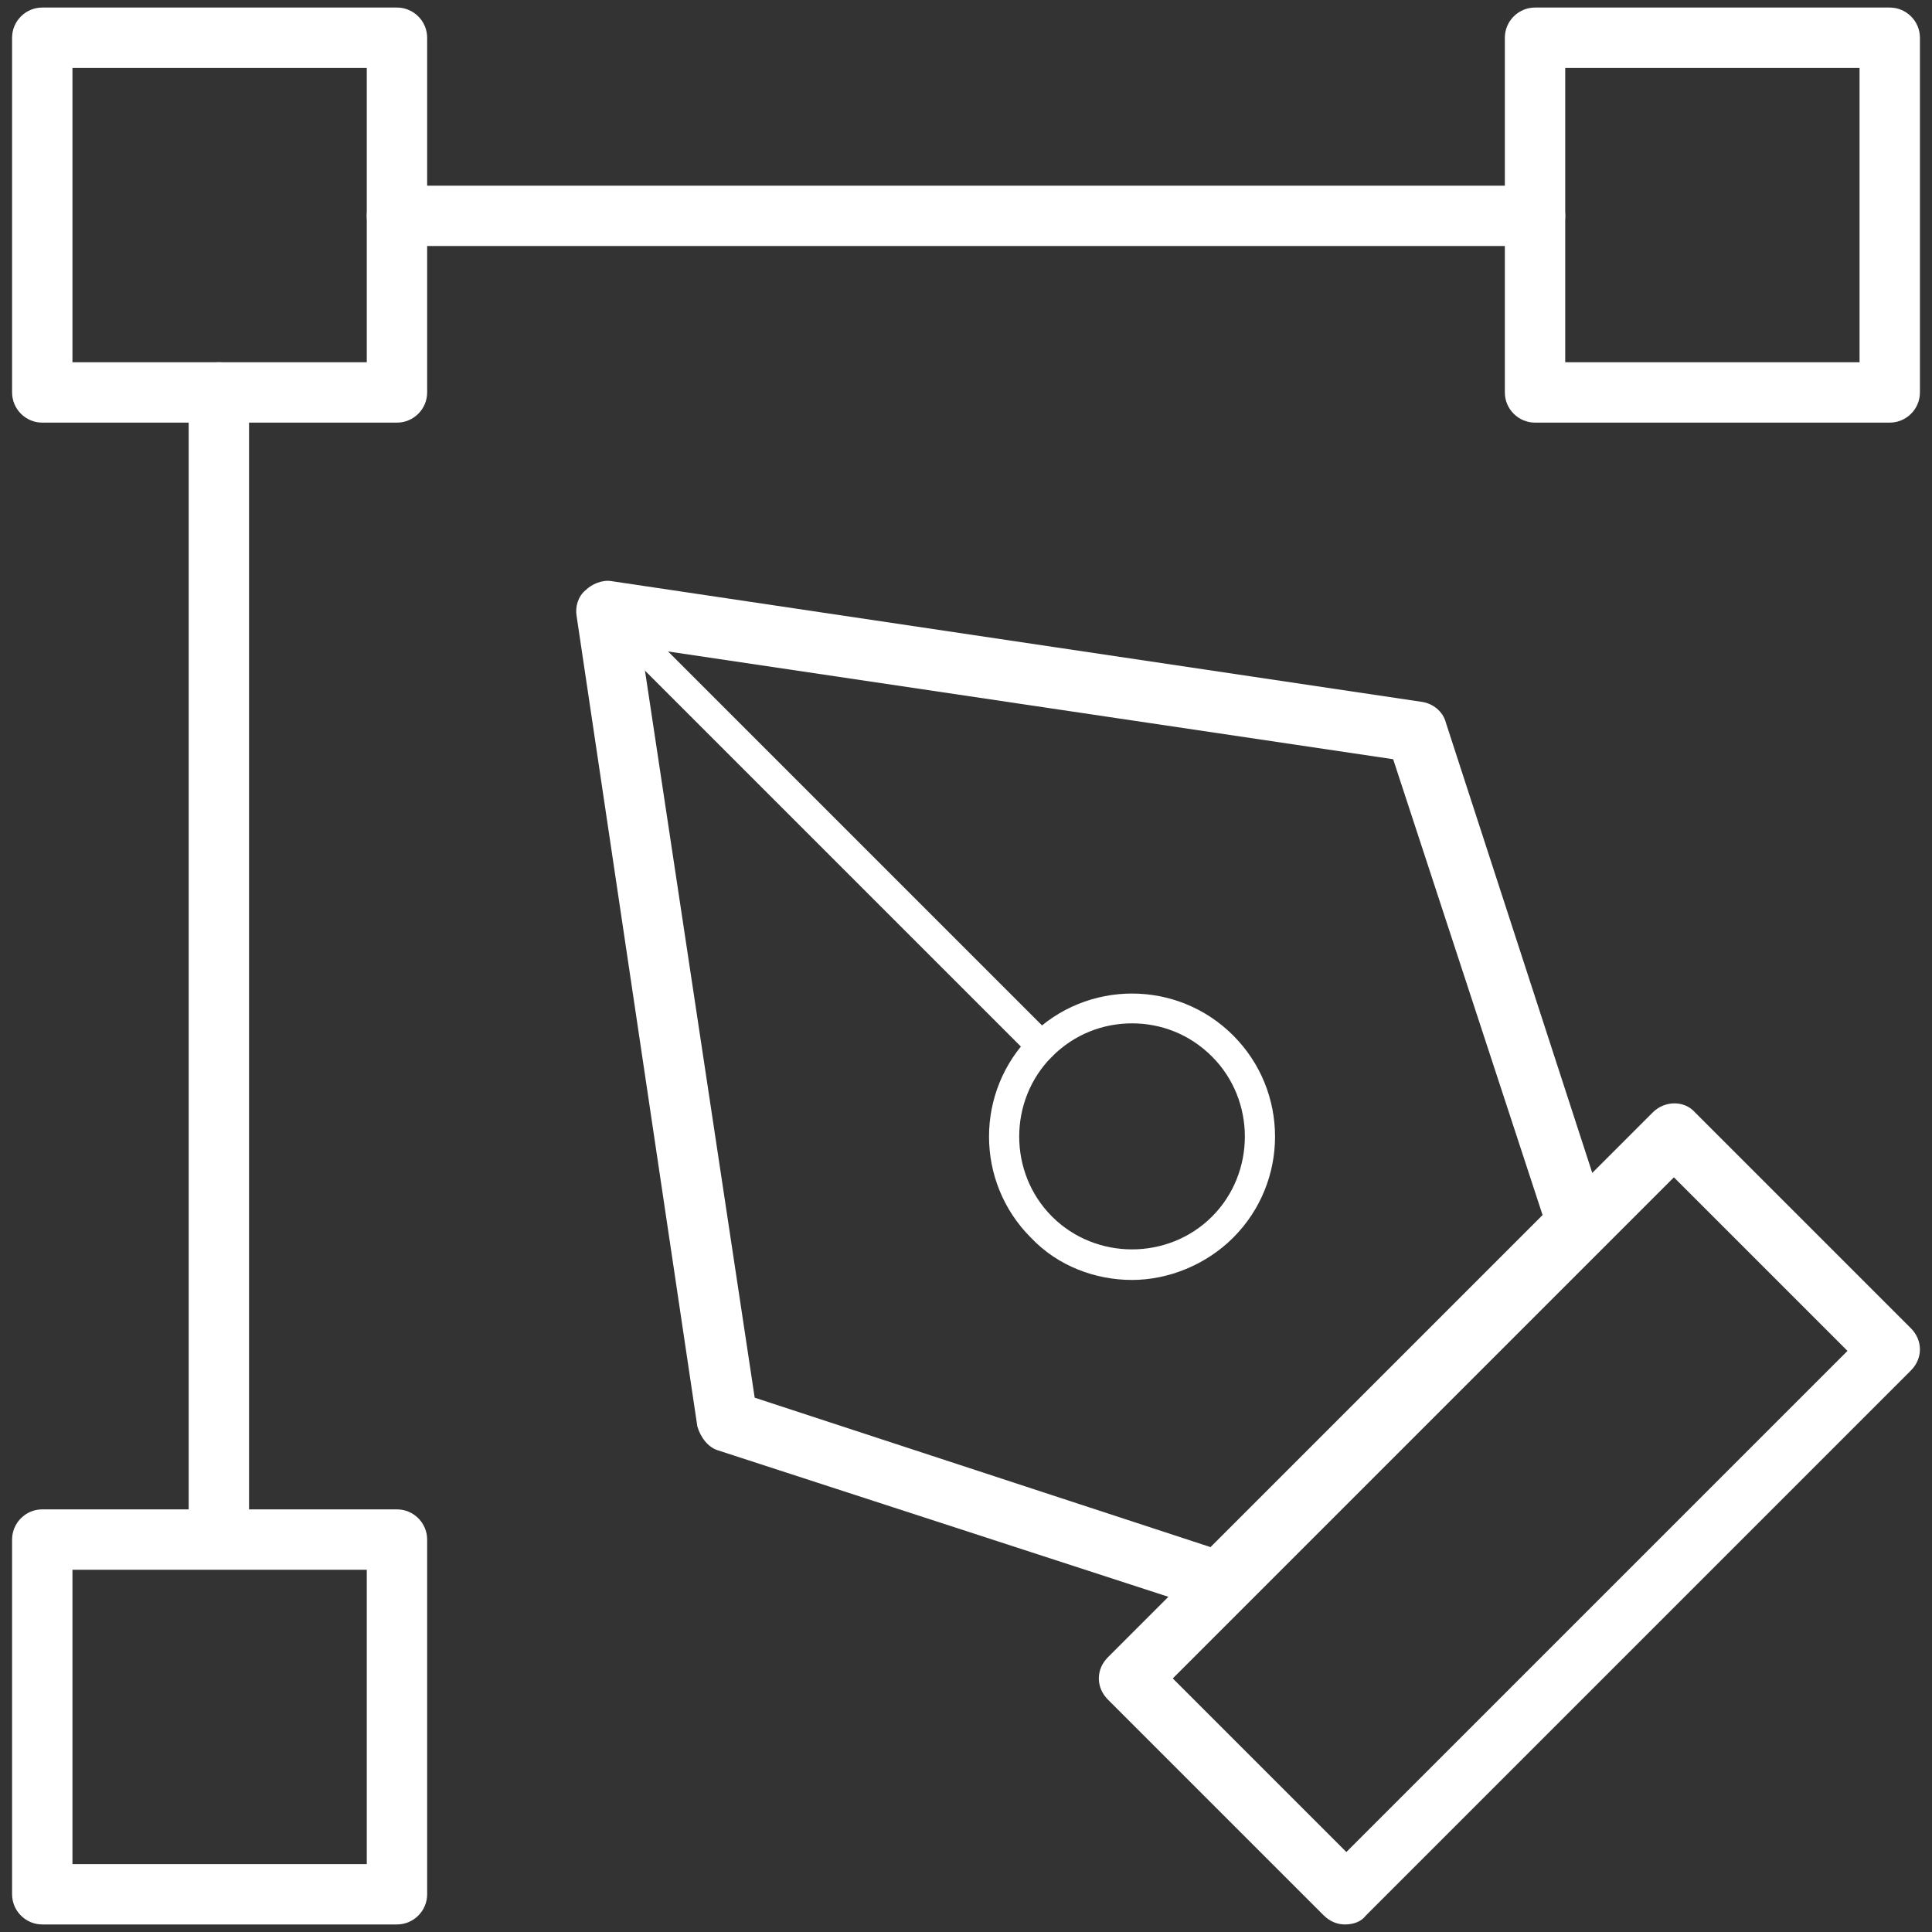<?xml version="1.0" encoding="utf-8"?>
<!-- Generator: Adobe Illustrator 20.0.0, SVG Export Plug-In . SVG Version: 6.00 Build 0)  -->
<svg version="1.1" id="Layer_1" xmlns="http://www.w3.org/2000/svg" xmlns:xlink="http://www.w3.org/1999/xlink" x="0px" y="0px"
	 viewBox="0 0 128 128" style="enable-background:new 0 0 128 128;" xml:space="preserve">
<rect x="0" y="0" width="128" height="128" fill="#333333" stroke="none"/>
<style type="text/css">
	.st0{fill:#FFFFFF;}
</style>
<g>
	<g>
		<path class="st0" d="M26.3,28H2.8c-1.1,0-2-0.9-2-2V2.5c0-1.1,0.9-2,2-2h23.5c1.1,0,2,0.9,2,2V26C28.3,27.1,27.4,28,26.3,28z
			 M4.8,24h19.5V4.5H4.8V24z"/>
	</g>
	<g>
		<path class="st0" d="M26.3,127.5H2.8c-1.1,0-2-0.9-2-2V102c0-1.1,0.9-2,2-2h23.5c1.1,0,2,0.9,2,2v23.5
			C28.3,126.6,27.4,127.5,26.3,127.5z M4.8,123.5h19.5V104H4.8V123.5z"/>
	</g>
	<g>
		<path class="st0" d="M125.2,28h-23.5c-1.1,0-2-0.9-2-2V2.5c0-1.1,0.9-2,2-2h23.5c1.1,0,2,0.9,2,2V26C127.2,27.1,126.3,28,125.2,28
			z M103.7,24h19.5V4.5h-19.5V24z"/>
	</g>
	<g>
		<path class="st0" d="M101.7,16.3H26.3c-1.1,0-2-0.9-2-2s0.9-2,2-2h75.4c1.1,0,2,0.9,2,2S102.8,16.3,101.7,16.3z"/>
	</g>
	<g>
		<path class="st0" d="M14.5,103.4c-1.1,0-2-0.9-2-2V26c0-1.1,0.9-2,2-2s2,0.9,2,2v75.4C16.5,102.5,15.7,103.4,14.5,103.4z"/>
	</g>
	<g>
		<path class="st0" d="M80.8,106.8c-0.2,0-0.4,0-0.6-0.1L47.6,96.1c-0.7-0.2-1.2-0.9-1.4-1.6l-8-53.7c-0.1-0.6,0.1-1.3,0.6-1.7
			c0.4-0.4,1.1-0.7,1.7-0.6l53.7,8c0.7,0.1,1.4,0.6,1.6,1.4l10.6,32.6c0.2,0.7,0,1.5-0.5,2l-23.7,23.7
			C81.8,106.6,81.3,106.8,80.8,106.8z M50,92.6l30.2,9.9l22-22l-9.9-30.2l-49.8-7.4L50,92.6z"/>
	</g>
	<g>
		<path class="st0" d="M75,84.8c-2.4,0-4.9-0.9-6.7-2.8c-3.7-3.7-3.7-9.7,0-13.4c3.7-3.7,9.7-3.7,13.4,0l0,0c3.7,3.7,3.7,9.7,0,13.4
			C79.9,83.8,77.4,84.8,75,84.8z M75,67.8c-1.9,0-3.8,0.7-5.3,2.2c-2.9,2.9-2.9,7.7,0,10.6s7.7,2.9,10.6,0s2.9-7.7,0-10.6
			C78.8,68.5,76.9,67.8,75,67.8z"/>
	</g>
	<g>
		<path class="st0" d="M69,70.3c-0.3,0-0.5-0.1-0.7-0.3L39.5,41.2c-0.4-0.4-0.4-1,0-1.4s1-0.4,1.4,0l28.8,28.8c0.4,0.4,0.4,1,0,1.4
			C69.5,70.2,69.2,70.3,69,70.3z"/>
	</g>
	<g>
		<path class="st0" d="M89.1,127.5c-0.5,0-1-0.2-1.4-0.6l-14.3-14.3c-0.4-0.4-0.6-0.9-0.6-1.4s0.2-1,0.6-1.4l36.1-36.1
			c0.8-0.8,2.1-0.8,2.8,0L126.6,88c0.8,0.8,0.8,2,0,2.8l-36.1,36.1C90.2,127.3,89.7,127.5,89.1,127.5z M77.7,111.2l11.5,11.5
			l33.2-33.2L110.9,78L77.7,111.2z"/>
	</g>
</g>
</svg>
